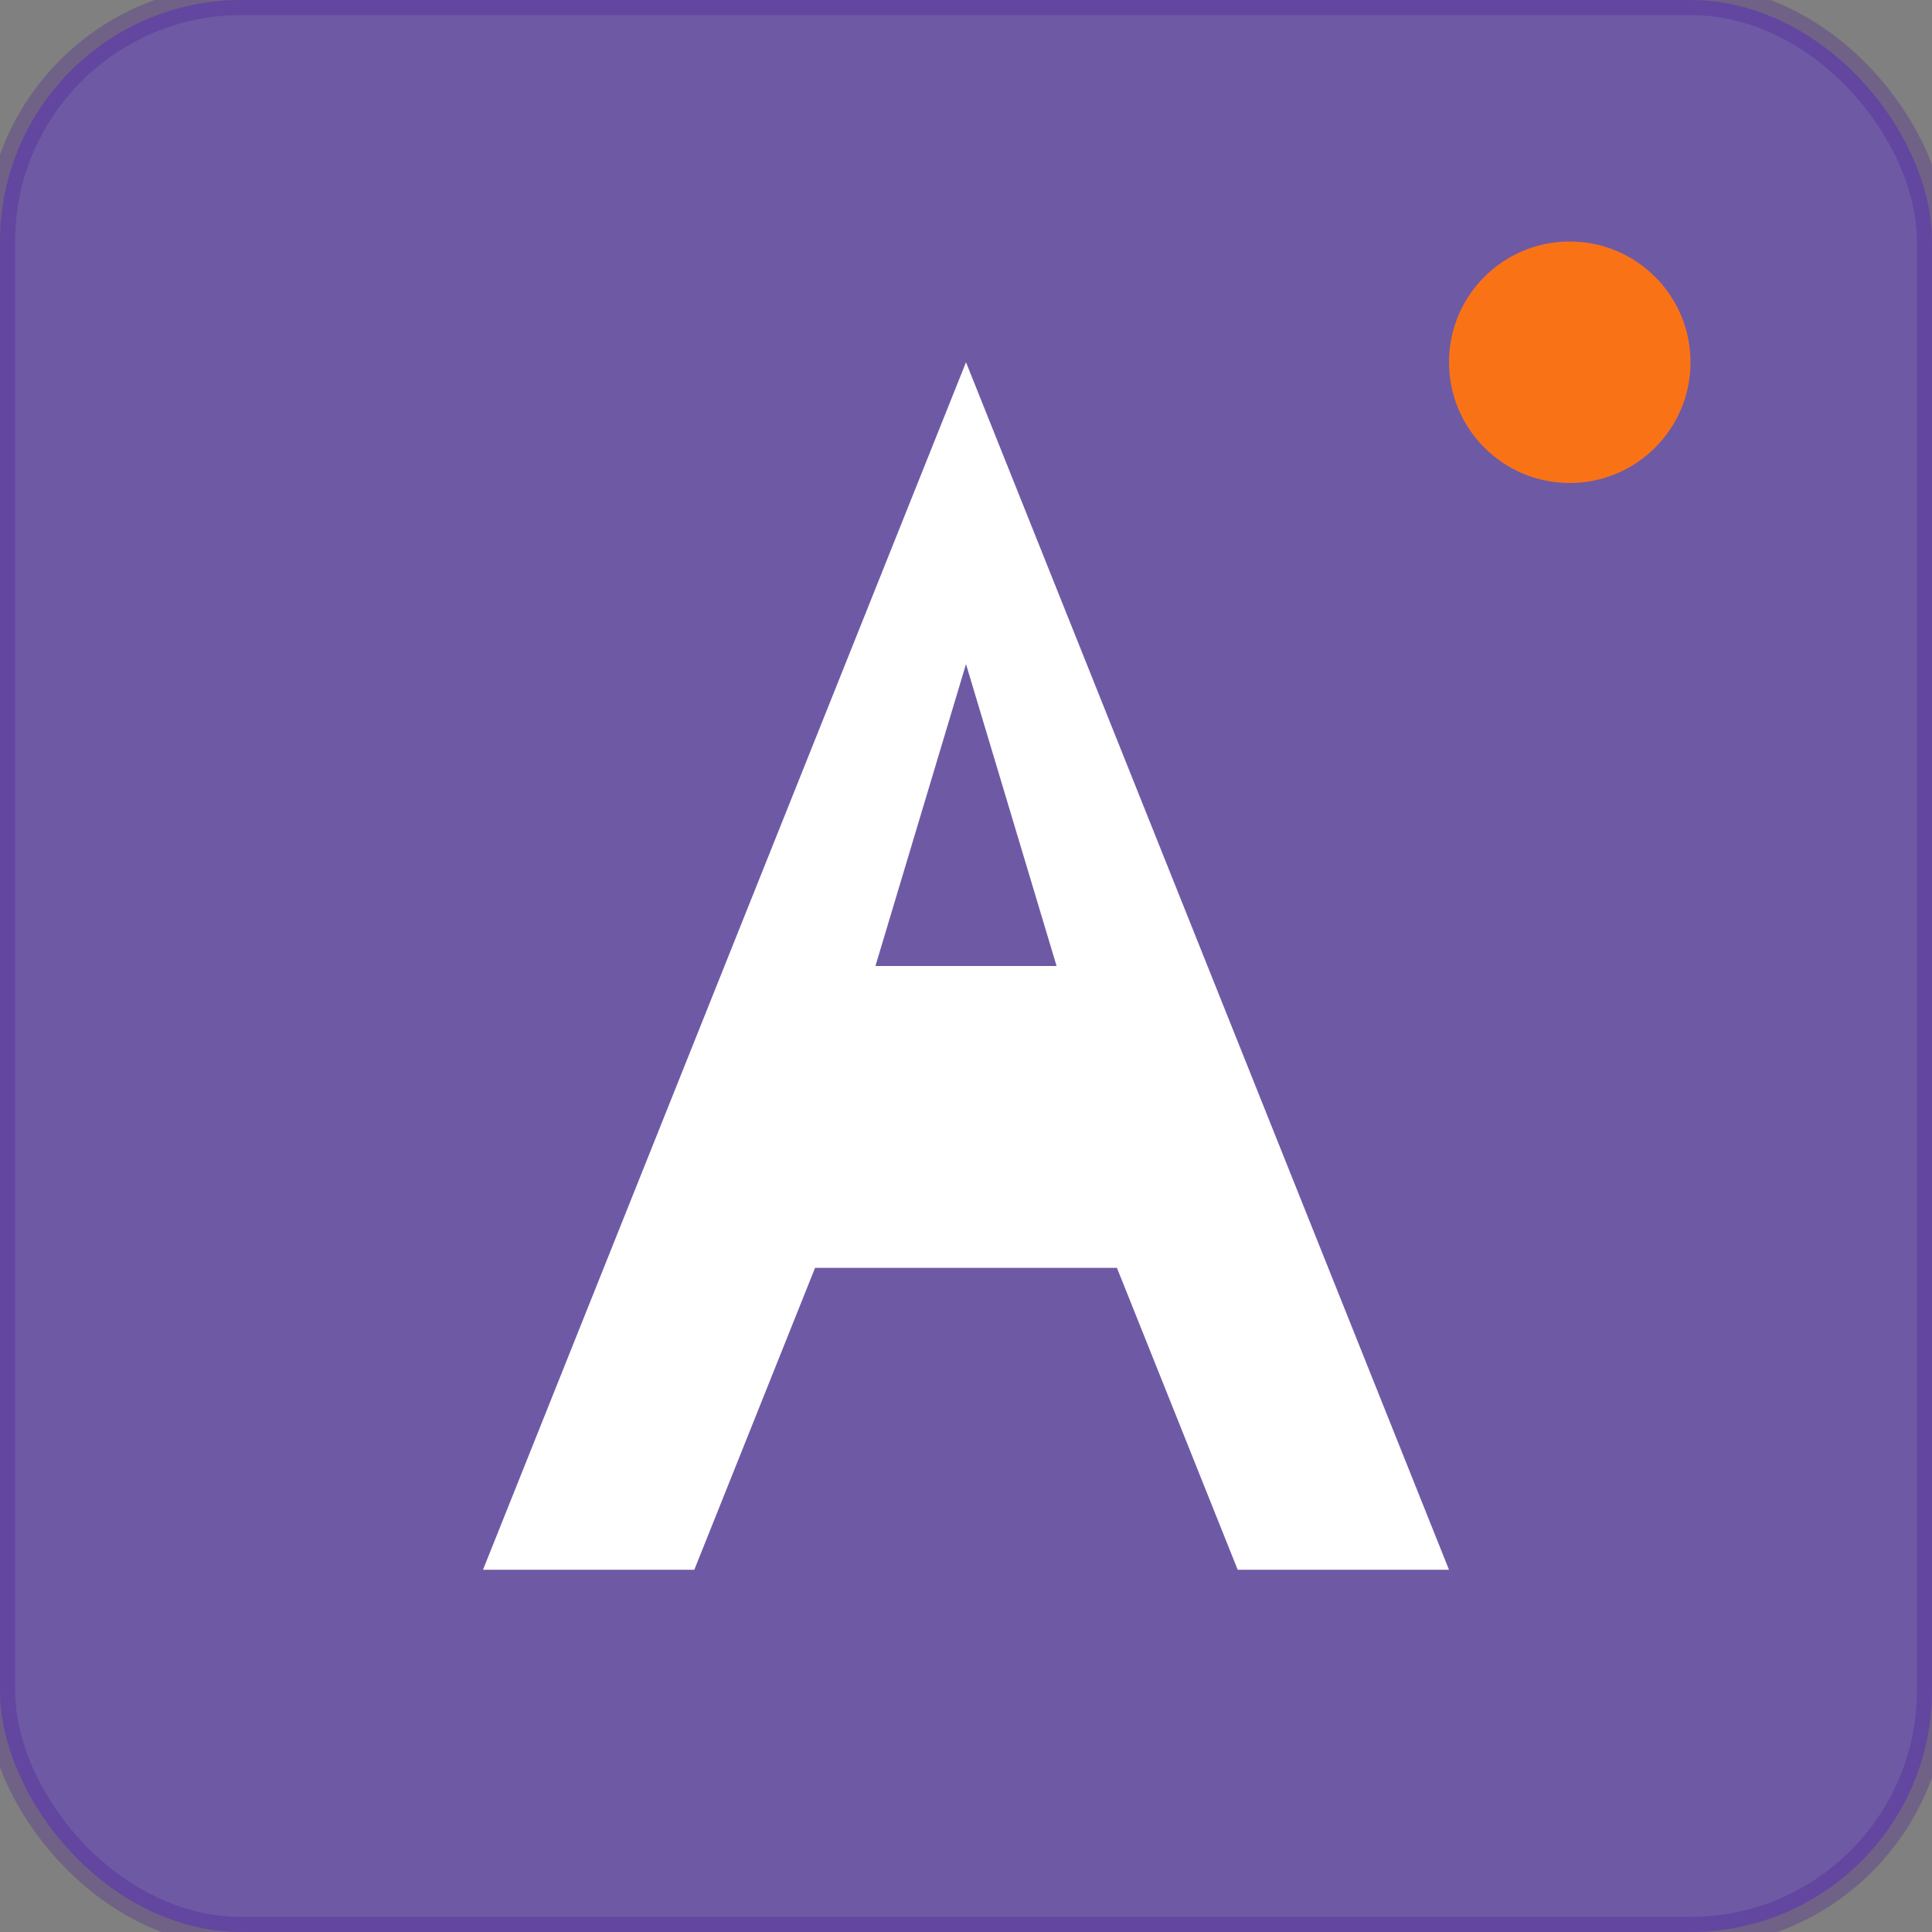 <svg xmlns="http://www.w3.org/2000/svg" viewBox="0 0 32 32" fill="none">
  <rect x="0" y="0" width="32" height="32" fill="#808080" stroke="none"/>
  <!-- Background with rounded corners -->
  <rect width="32" height="32" rx="4" fill="#6E59A5"/>
  
  <!-- Stylized "A" for AthleteNexus - More prominent -->
  <path d="M16 6L24 26H20.5L18.5 21H13.5L11.5 26H8L16 6Z" fill="white" stroke="none"/>
  
  <!-- Inner triangle for depth -->
  <path d="M16 11L14.5 16H17.5L16 11Z" fill="#6E59A5"/>
  
  <!-- Nexus connection dot -->
  <circle cx="26" cy="6" r="2" fill="#F97316"/>
  
  <!-- Additional styling for better recognition -->
  <rect x="0" y="0" width="32" height="32" rx="4" fill="none" stroke="#4C1D95" stroke-width="0.5" opacity="0.3"/>
</svg> 